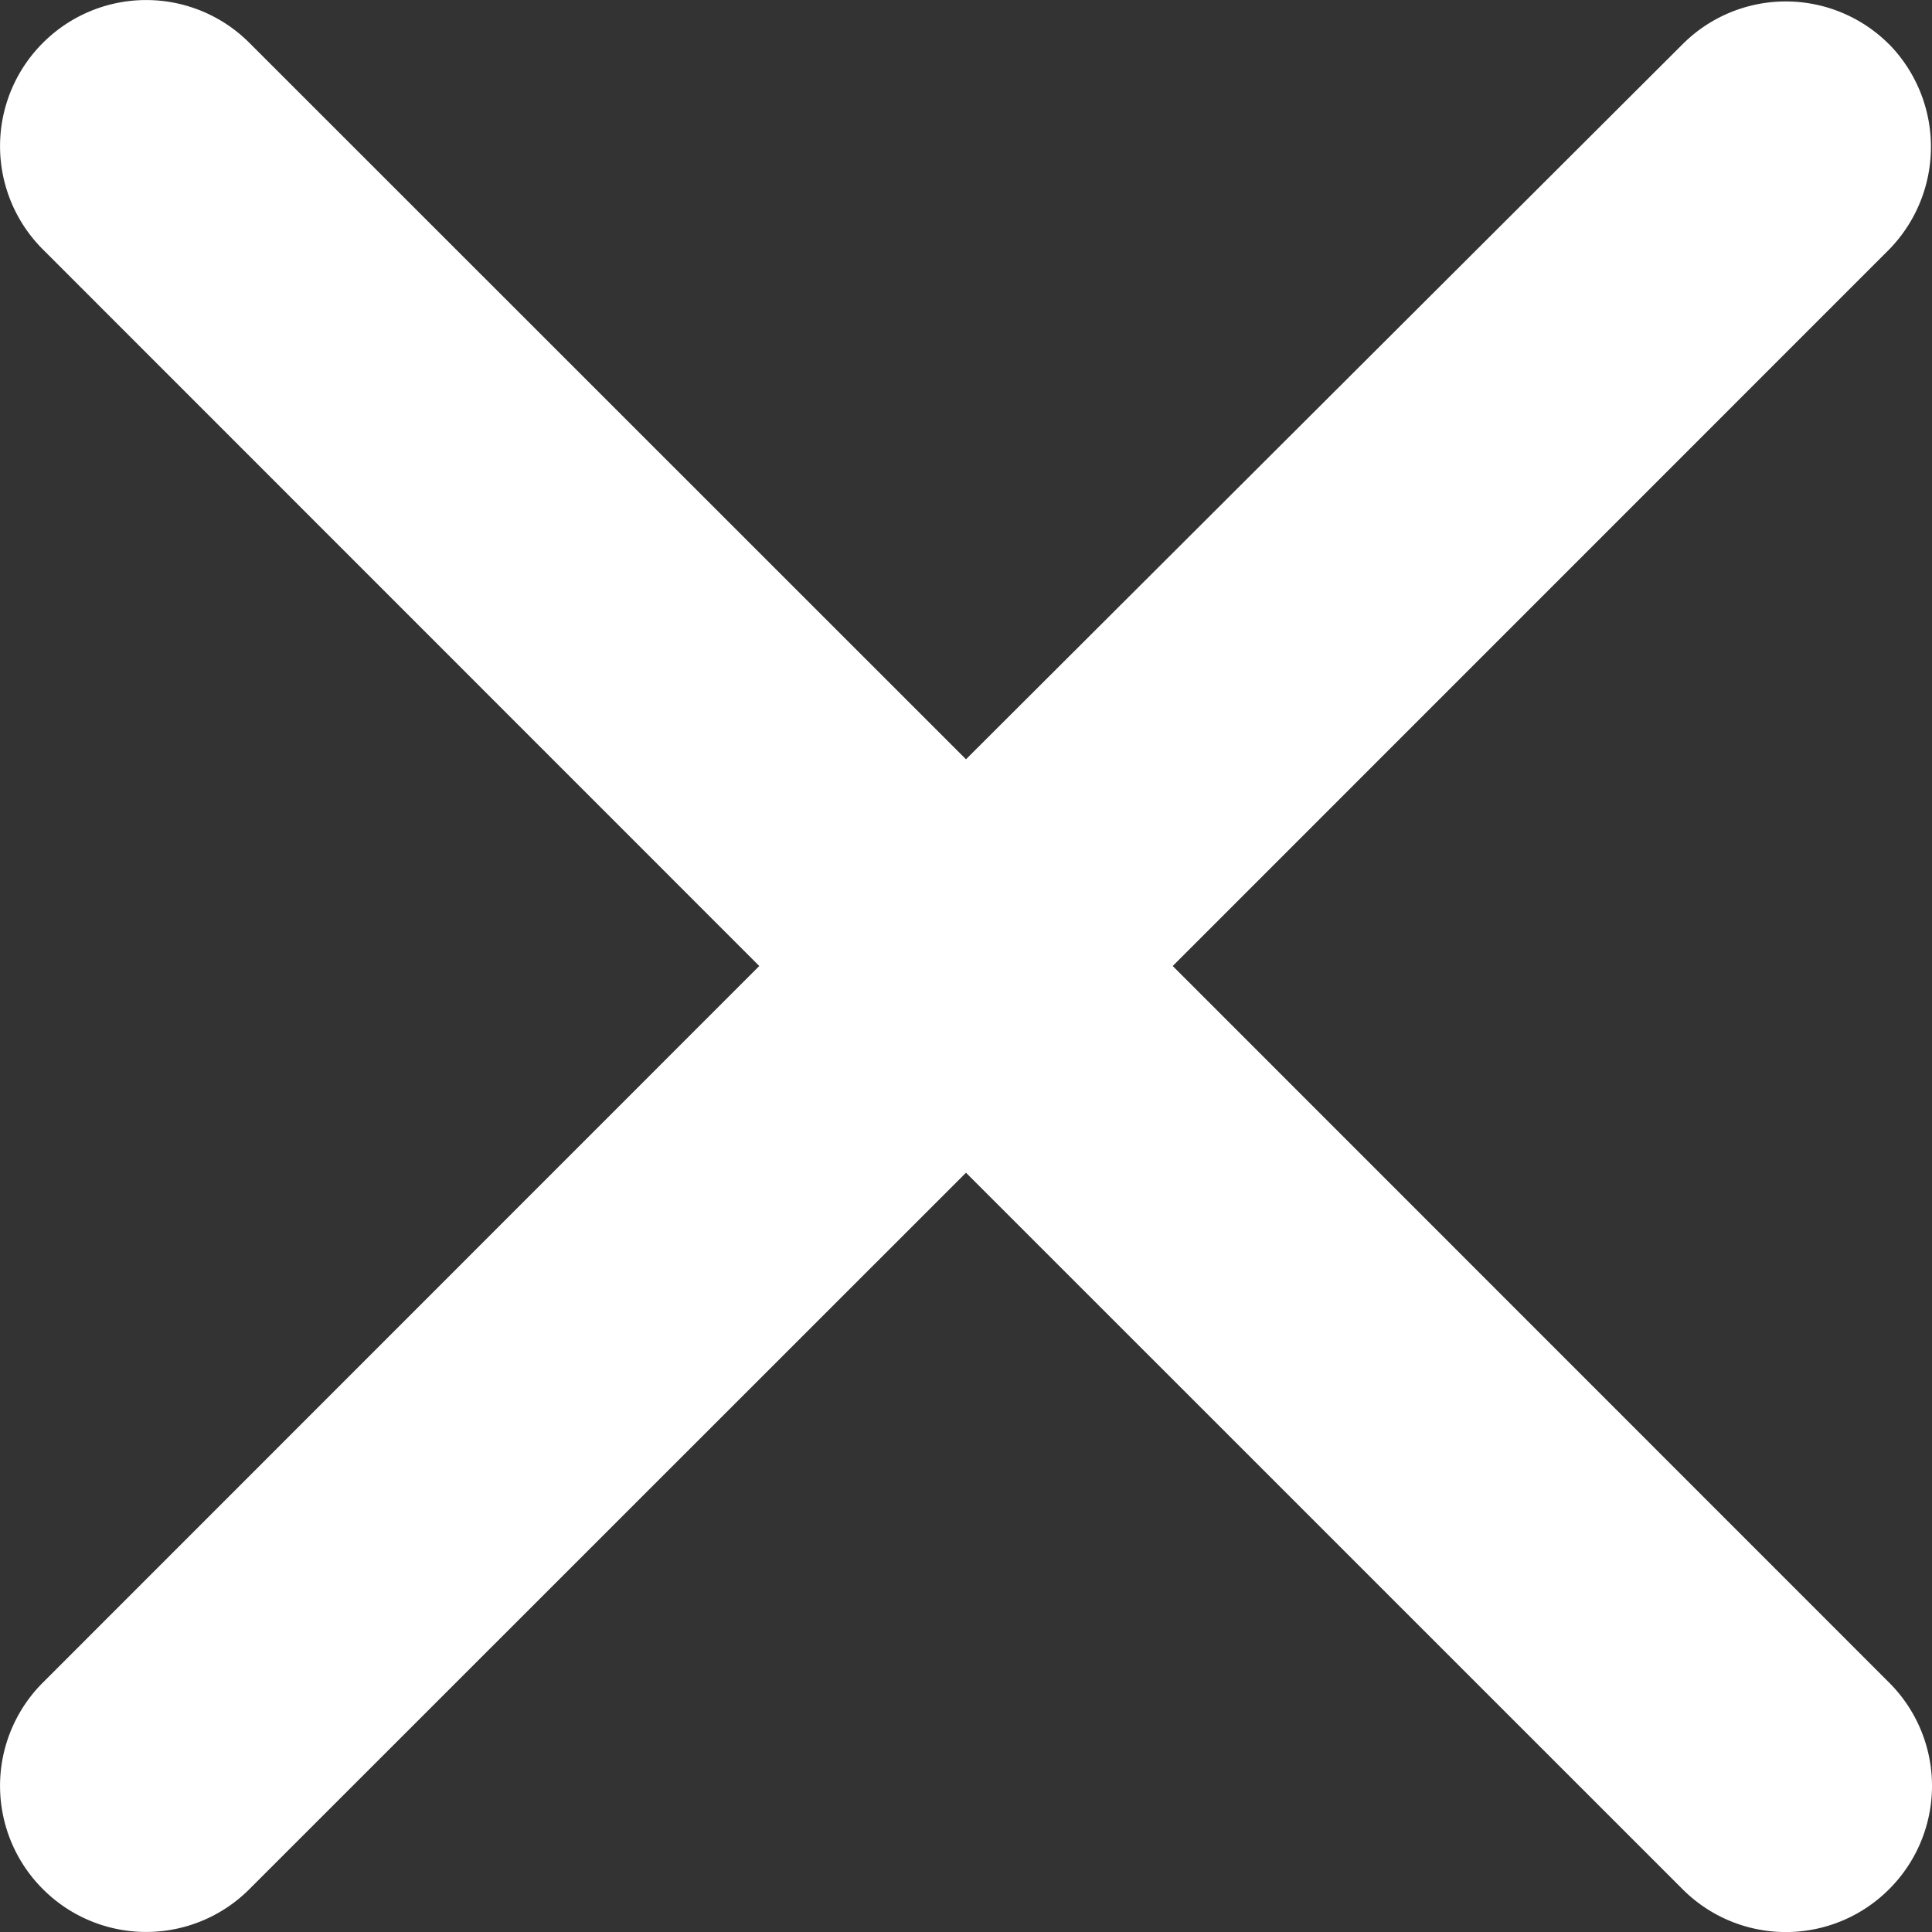 <svg width="20" height="20" viewBox="0 0 20 20" fill="none" xmlns="http://www.w3.org/2000/svg"><rect x="0" y="0" width="20" height="20" fill="#333333" stroke="none"/><path d="M19.556.459a1.51 1.51 0 0 0-2.139 0L10 7.86 2.582.444a1.51 1.51 0 0 0-2.138 0 1.51 1.51 0 0 0 0 2.138L7.86 10 .444 17.418a1.51 1.51 0 0 0 0 2.138 1.51 1.51 0 0 0 2.138 0L10 12.14l7.418 7.417a1.51 1.51 0 0 0 2.138 0 1.51 1.51 0 0 0 0-2.139L12.14 10l7.417-7.418a1.52 1.52 0 0 0 0-2.123Z" fill="#fff"/></svg>